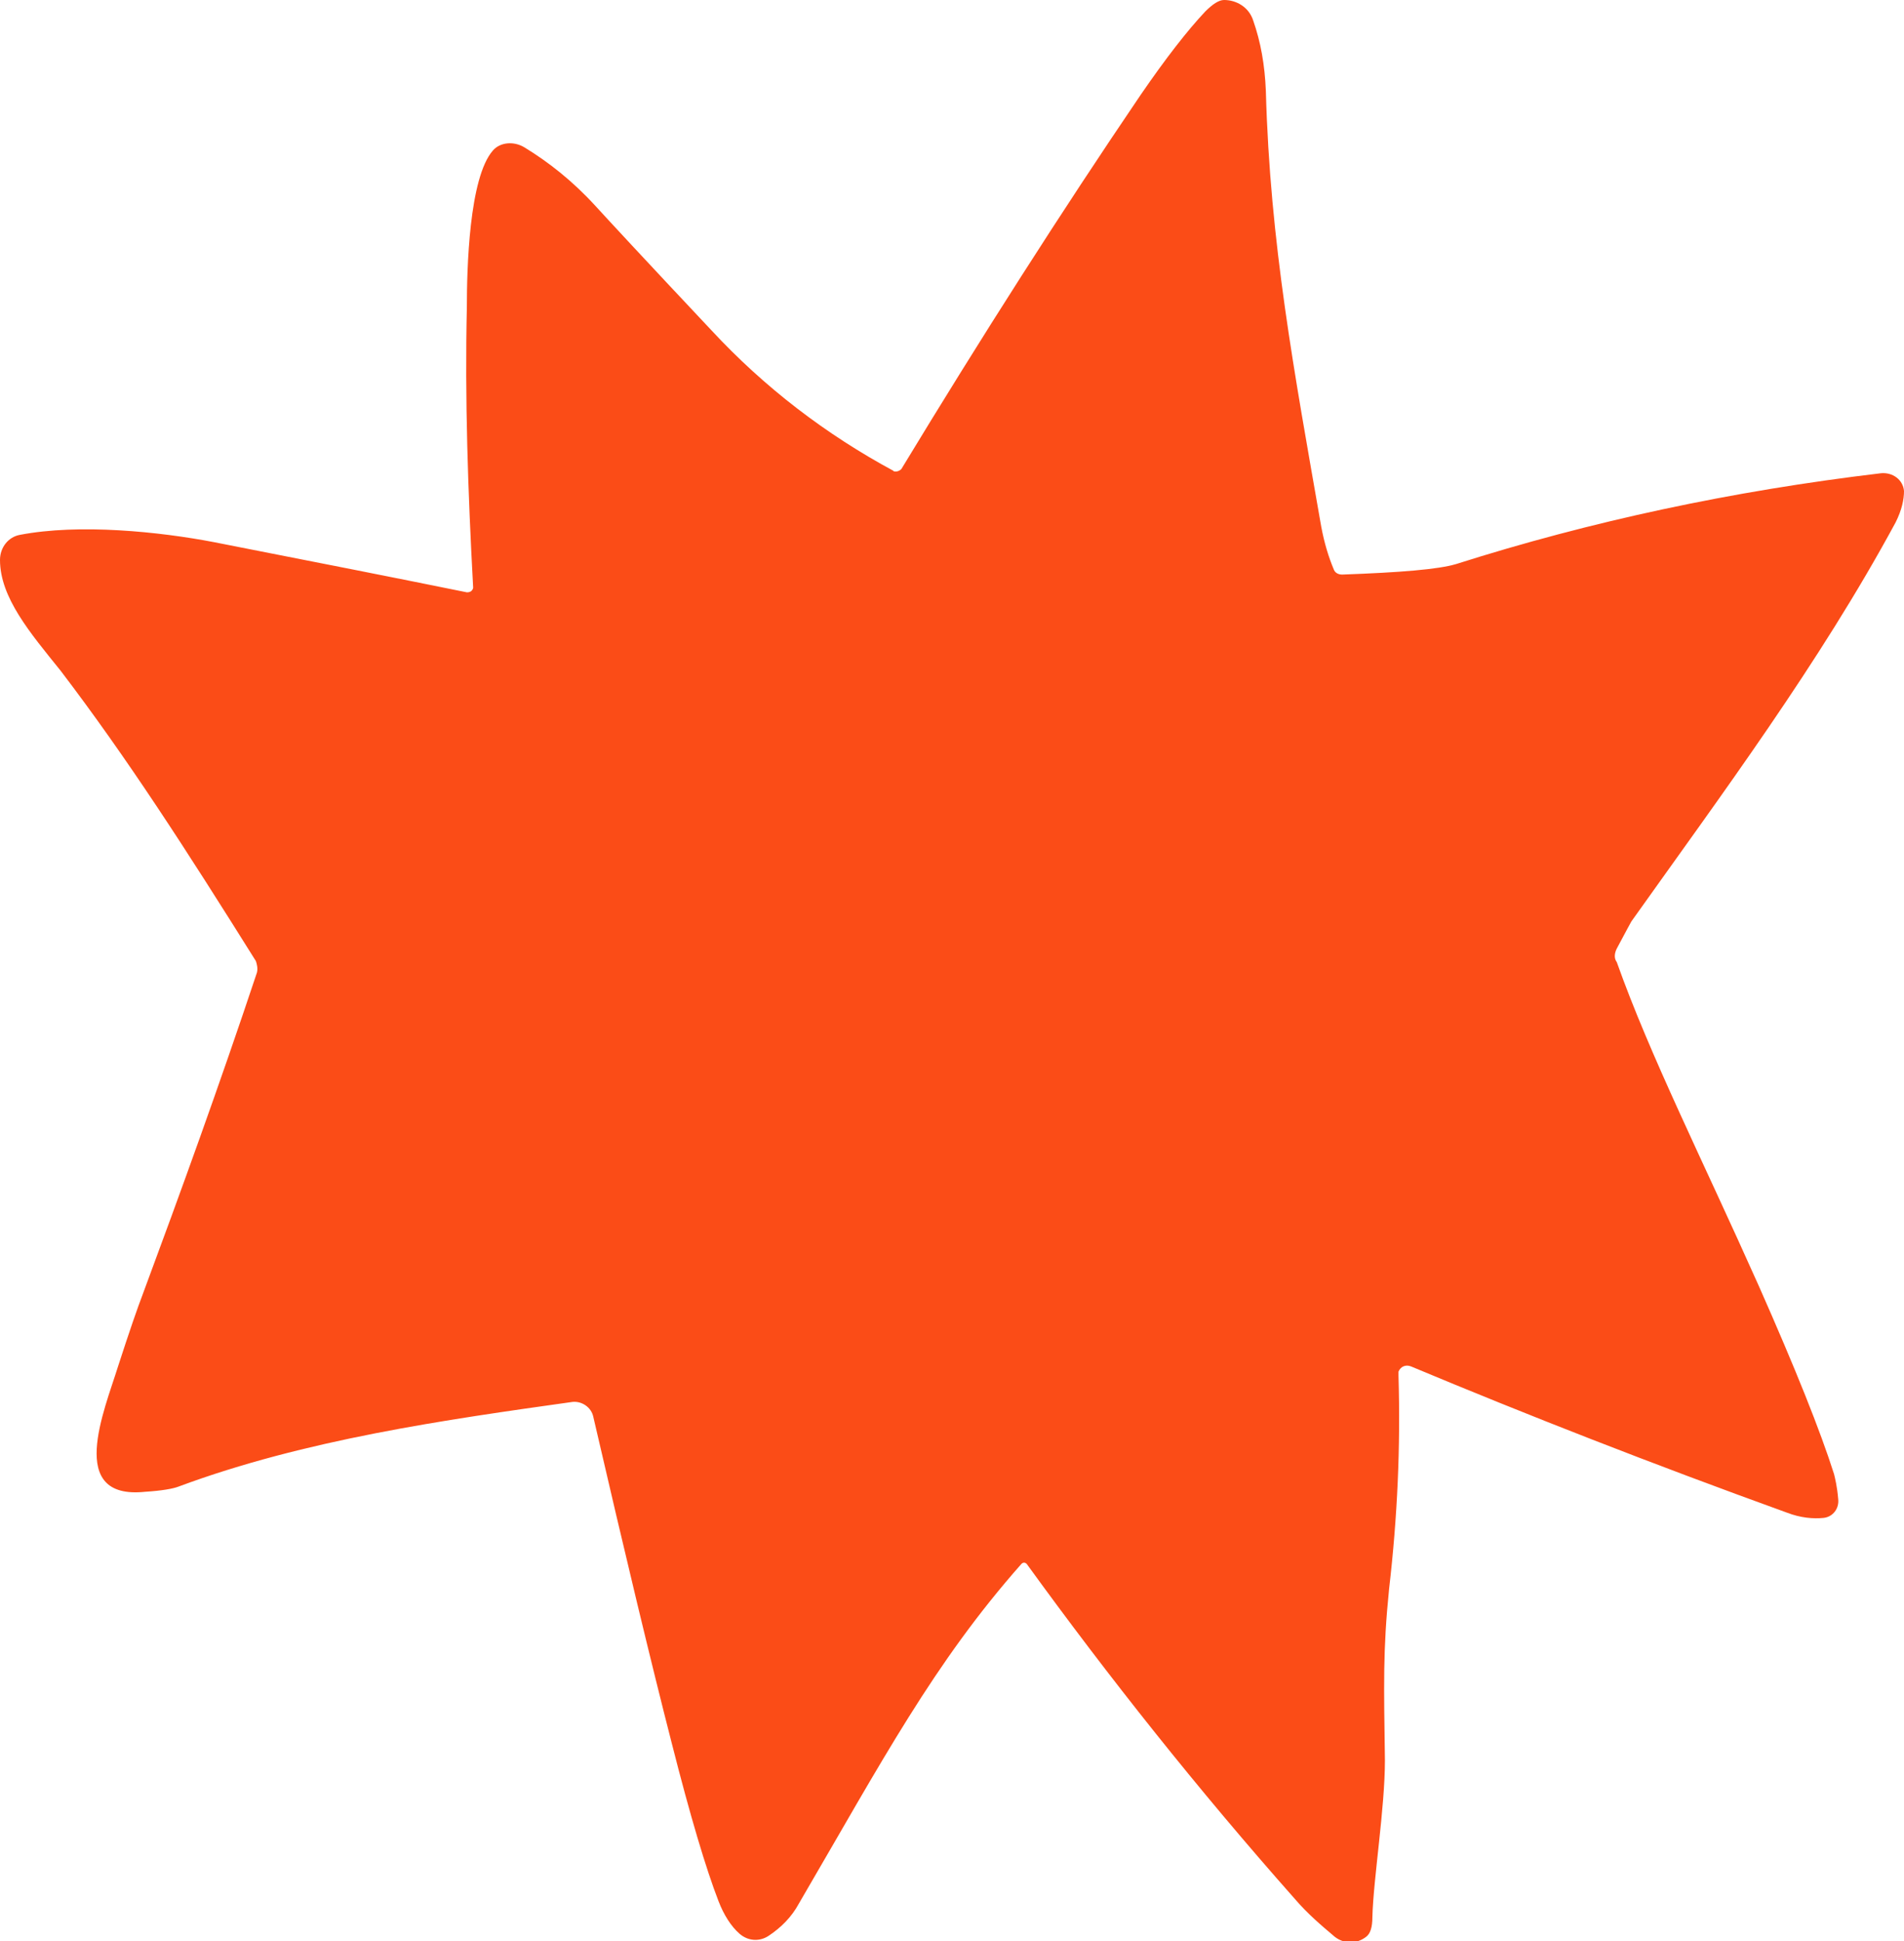 <svg viewBox="0 0 182.3 185.8" version="1.1" xmlns="http://www.w3.org/2000/svg" id="Layer_1">
  
  <path fill="#fb4c17" d="M85.5,45.1c.3.1.6,0,.8-.2,7.7-12.7,15.3-24.6,22.9-35.8,2.4-3.5,4.5-6.2,6.2-8,.7-.7,1.3-1.1,1.8-1.1,1.2,0,2.4.7,2.8,2,.7,2,1.1,4.2,1.2,6.7.4,14.6,2.7,26.8,5.3,41.7.3,1.6.7,2.9,1.2,4.1.1.3.4.5.8.5,5.6-.2,9.2-.5,10.9-1,12.9-4.1,26.4-7,40.7-8.7,1.1-.1,2.1.6,2.2,1.7,0,0,0,0,0,0,0,.8-.2,1.8-.8,3-7.3,13.5-16.7,26.1-25.3,38.2,0,0-.5.9-1.4,2.6-.2.4-.3.9,0,1.3,3.2,9,8.2,18.9,13.6,31,3.5,7.9,5.9,13.9,7.2,18,.1.4.3,1.2.4,2.4.1.9-.5,1.7-1.4,1.8-1,.1-2.2,0-3.5-.5-13-4.7-25-9.4-36-14-.5-.2-1,0-1.2.5,0,.1,0,.3,0,.4.2,6.8-.1,13.5-.9,20.4-.6,5.9-.5,9.2-.4,16.4,0,4.6-1.1,11.3-1.2,15,0,1-.2,1.6-.6,1.9-.9.7-2.1.7-3,0-1.3-1.1-2.6-2.2-3.8-3.6-9.3-10.5-17.8-21.2-25.7-32.1-.1-.1-.3-.2-.5,0,0,0,0,0,0,0-8.4,9.5-13.3,18.8-21.3,32.5-.7,1.3-1.7,2.3-2.9,3.1-.9.6-2,.5-2.8-.2-.8-.7-1.5-1.8-2-3.1-1.2-3.1-2.7-8.1-4.5-15.2-1.9-7.4-4.4-17.8-7.5-31.2-.2-.9-1.1-1.5-2-1.4-12.1,1.7-25.6,3.6-37.7,8.1-.5.2-1.6.4-3.2.5-7.6.8-3.9-7.8-2.6-12,1.1-3.4,1.9-5.7,2.4-7,3.6-9.7,7.3-19.9,10.9-30.7.1-.4,0-.8-.1-1.1-6.7-10.7-12.3-19.4-18.7-27.8C2.9,60.6,0,57.2,0,53.6c0-1.2.8-2.2,1.9-2.4,5.7-1.1,13.4-.3,18.6.7,9.7,1.9,17.8,3.5,24.2,4.8.3,0,.5-.1.6-.4,0,0,0,0,0-.1-.5-9.2-.8-18.1-.6-26.8,0-3.6.2-12.4,2.5-15,.7-.8,2-.9,3-.3,2.3,1.4,4.6,3.2,6.8,5.6,1,1.1,4.7,5.1,11.1,11.9,5.1,5.5,11,10,17.5,13.5Z"></path>
</svg>